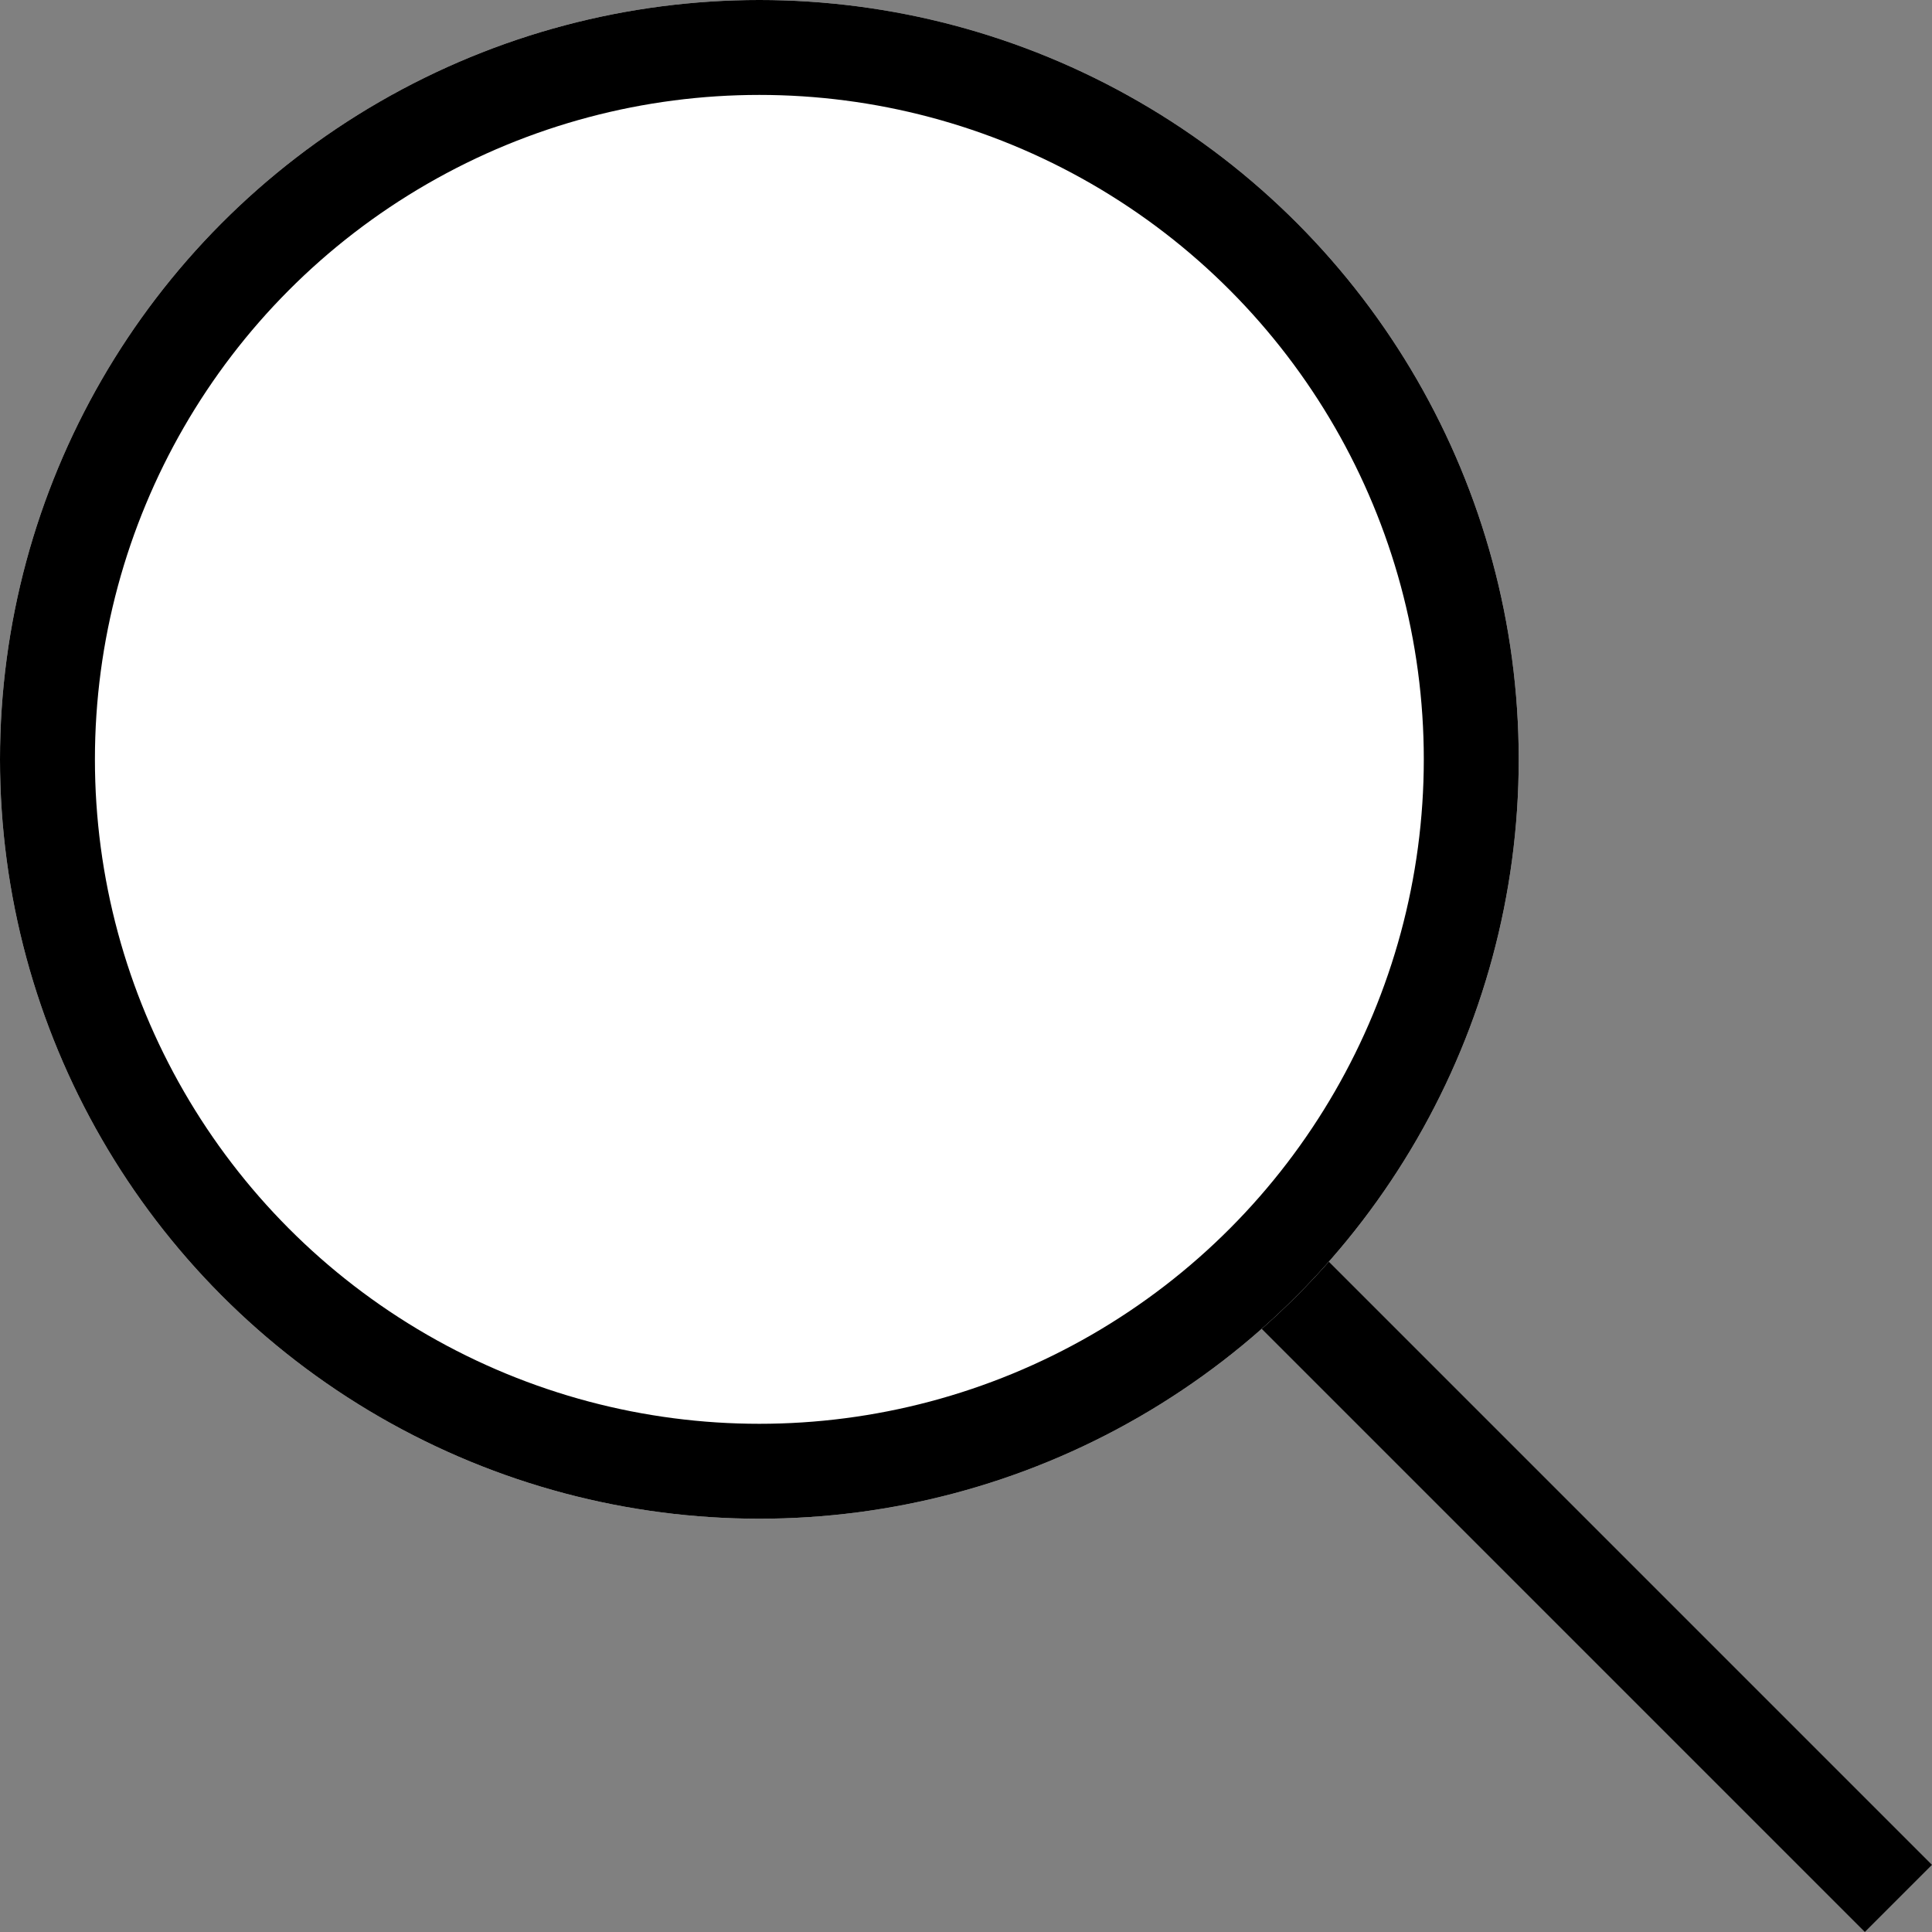 <svg xmlns="http://www.w3.org/2000/svg" width="20.354" height="20.354" viewBox="0 0 20.354 20.354">
  <rect x="0" y="0" width="20.354" height="20.354" fill="#808080" stroke="none"/>
  <g id="グループ_18" data-name="グループ 18" transform="translate(-1294 -922)">
    <line id="線_1" data-name="線 1" x2="12" y2="12" transform="translate(1302 930)" fill="#fff" stroke="#000" stroke-miterlimit="10" stroke-width="1"/>
    <g id="楕円形_6" data-name="楕円形 6" transform="translate(1294 922)" fill="#fff" stroke="#000" stroke-miterlimit="10" stroke-width="1">
      <circle cx="8" cy="8" r="8" stroke="none"/>
      <circle cx="8" cy="8" r="7.5" fill="none"/>
    </g>
  </g>
</svg>
